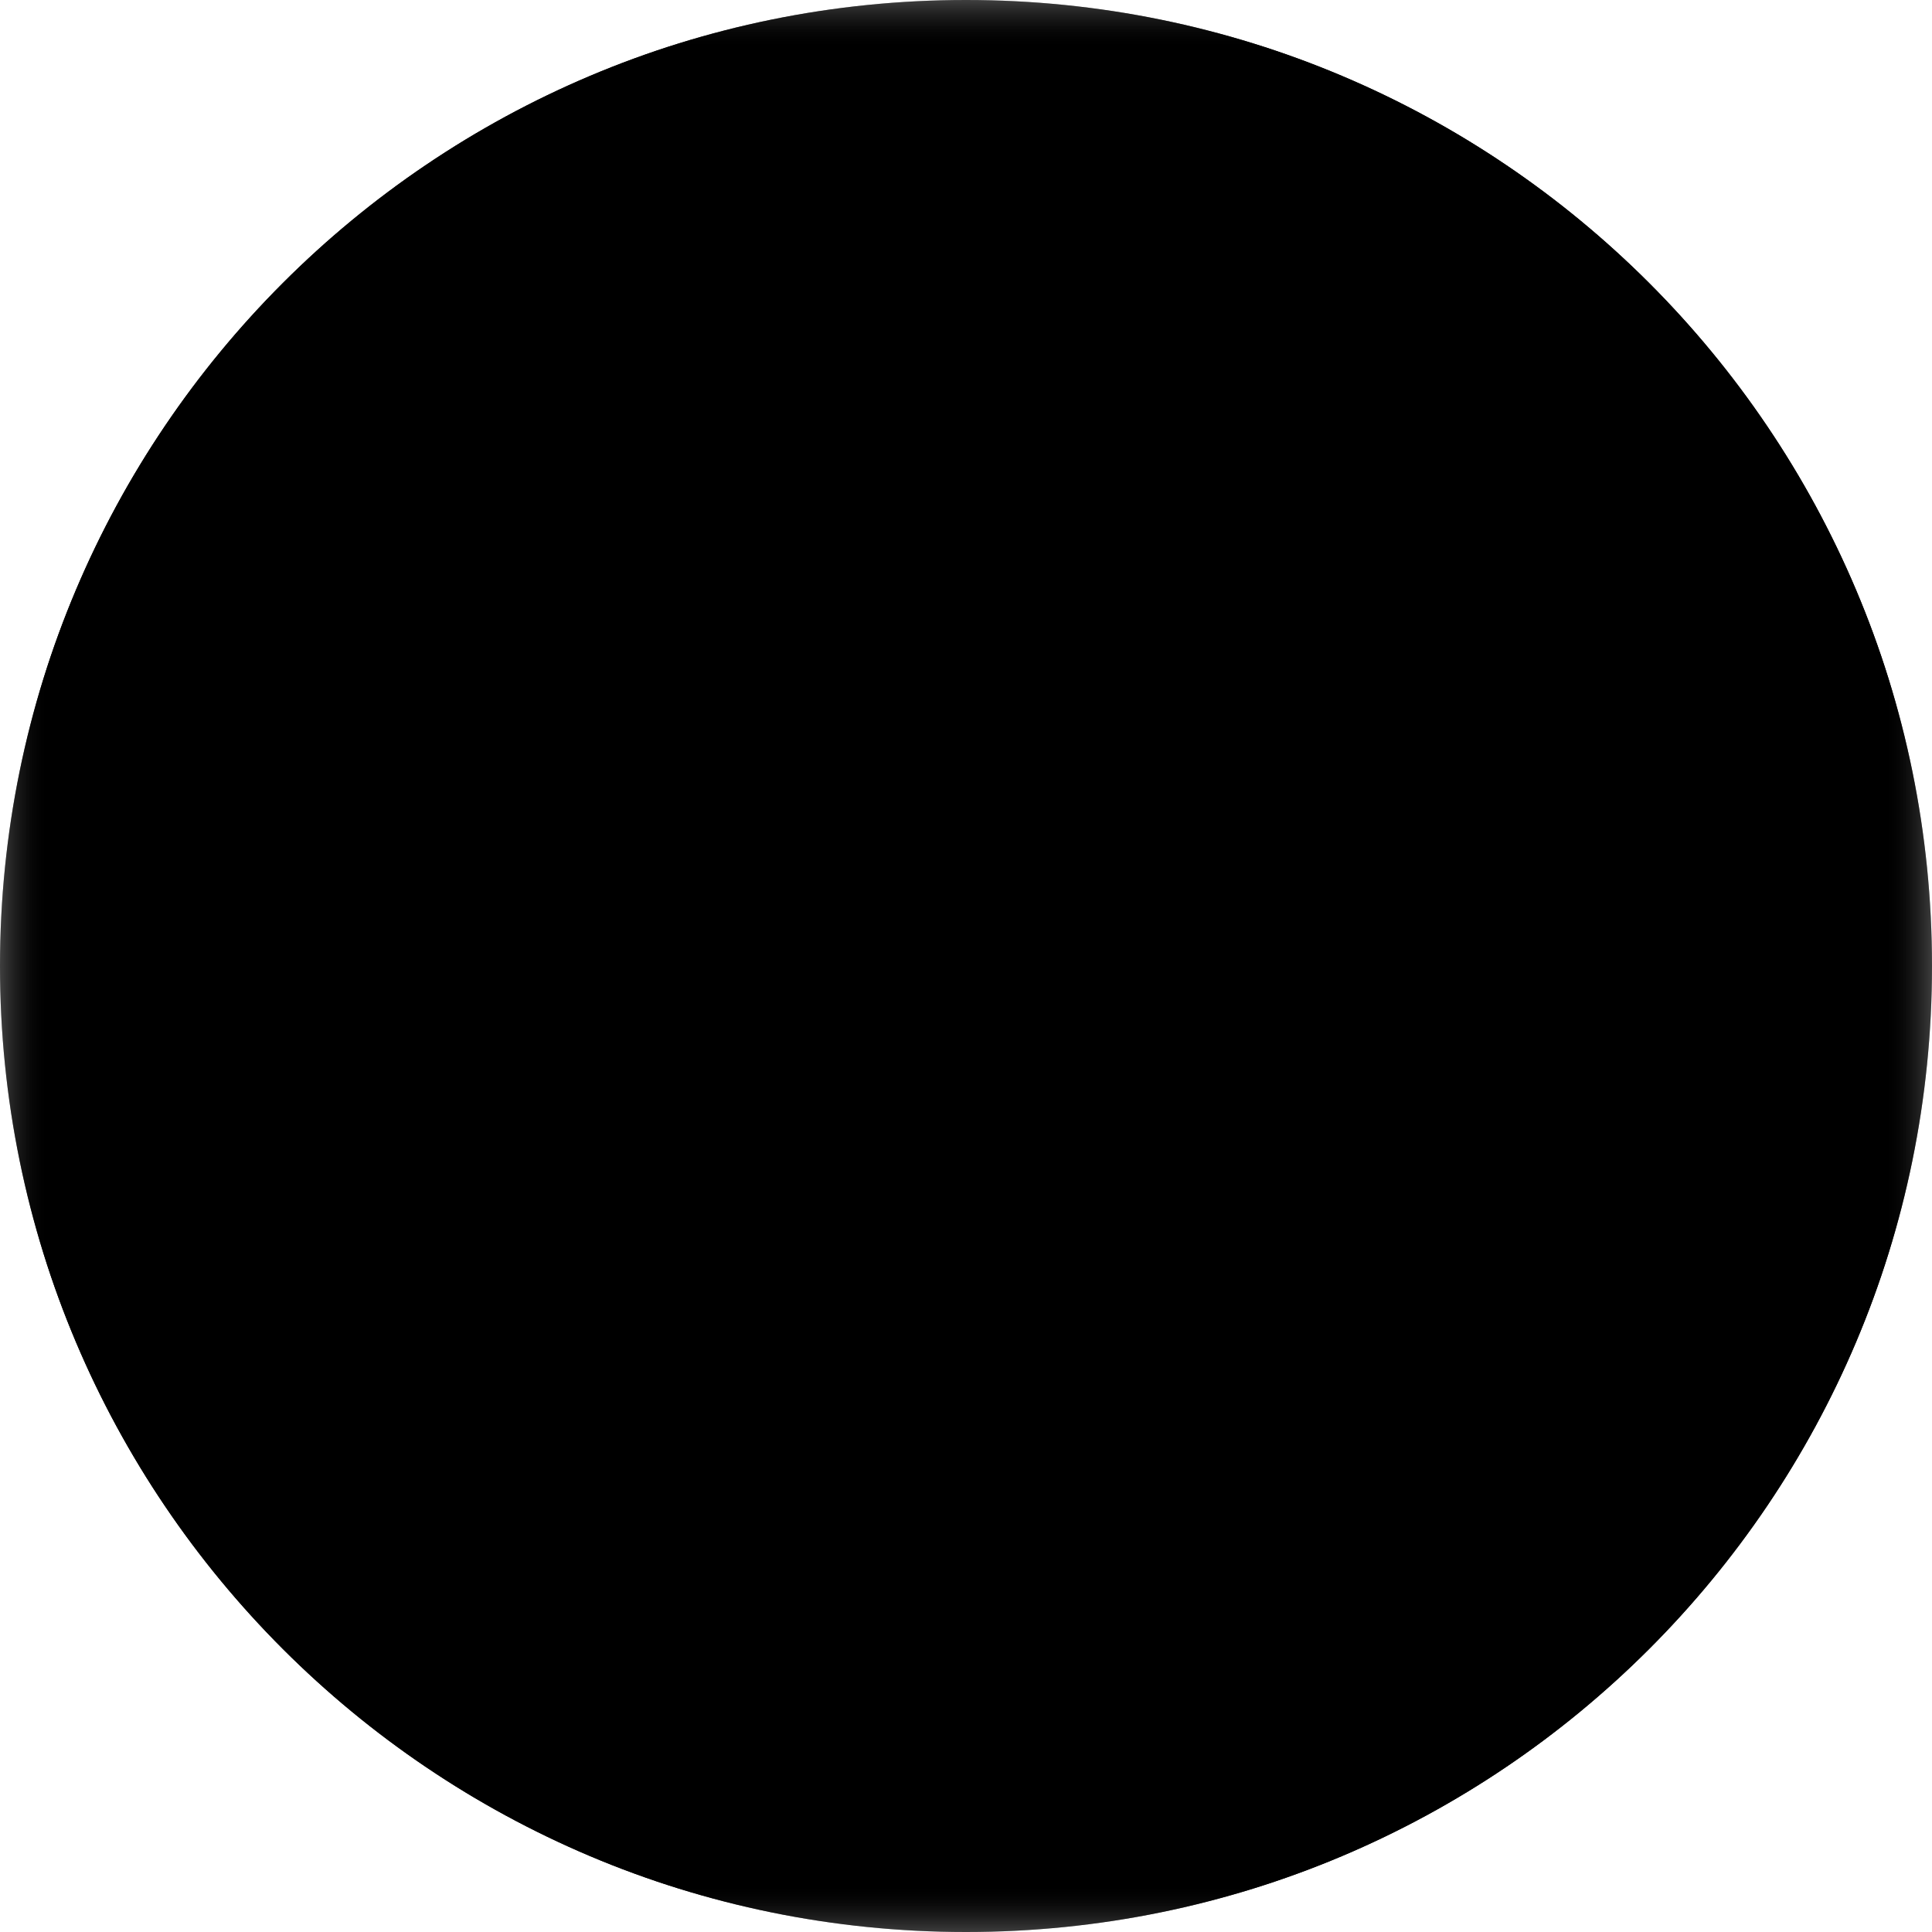 <?xml version="1.0" encoding="UTF-8"?> <svg xmlns="http://www.w3.org/2000/svg" viewBox="0 0 20.00 20.00" data-guides="{&quot;vertical&quot;:[],&quot;horizontal&quot;:[]}"><defs><linearGradient id="tSvgGradient1ef427be95" x1="-5.536494427360594e-7" x2="80.001" y1="28.799" y2="28.868" alignment-baseline="baseline" baseline-shift="baseline" gradientUnits="userSpaceOnUse" gradientTransform=""><stop offset="0" stop-color="hsl(8.28,100%,63.14%)" stop-opacity="1" transform="translate(-6059, -5400)"></stop><stop offset="1" stop-color="hsl(8.1,100%,68.04%)" stop-opacity="1" transform="translate(-6059, -5400)"></stop></linearGradient><radialGradient id="tSvgGradient192ee7687a3" x1="NaN" x2="NaN" y1="NaN" y2="NaN" alignment-baseline="baseline" baseline-shift="baseline" overflow="hidden" patternContentUnits="objectBoundingBox" width="1" height="1" cx="0.5" cy="0.5" r="1"><stop offset="0" stop-color="hsl(40.32,100%,80.37%)" stop-opacity="1" transform="translate(-6059, -5400)"></stop></radialGradient><radialGradient id="tSvgGradient1532b16b743" x1="-6058.5" x2="-6058.5" y1="-5399" y2="-5400" cx="0.5" cy="0.5" r="1"><stop offset="0" stop-color="hsl(0,0%,0%)" stop-opacity="1" transform="translate(-6059, -5400)"></stop></radialGradient></defs><mask x="0" y="0" width="20" height="20" data-from-defs="true" maskUnits="userSpaceOnUse" maskContentUnits="userSpaceOnUse" id="tSvgded66a4ad3"><path alignment-baseline="baseline" baseline-shift="baseline" fill="white" width="5" height="5" id="tSvg78a9fa8de8" title="Rectangle 4" fill-opacity="1" stroke="none" stroke-opacity="1" d="M0 0H20V20H0Z" style="transform-origin: 10px 10px;"></path></mask><mask x="0" y="0" width="20" height="20" data-from-defs="true" maskUnits="userSpaceOnUse" maskContentUnits="userSpaceOnUse" id="tSvg9e7ad0346c"><path alignment-baseline="baseline" baseline-shift="baseline" fill="white" width="5" height="5" id="tSvge32623c311" title="Rectangle 5" fill-opacity="1" stroke="none" stroke-opacity="1" d="M0 0H20V20H0Z" style="transform-origin: 10px 10px;"></path></mask><mask x="0" y="0" width="20" height="20" data-from-defs="true" maskUnits="userSpaceOnUse" maskContentUnits="userSpaceOnUse" id="tSvg268945b2c2"><path alignment-baseline="baseline" baseline-shift="baseline" fill="white" width="5" height="5" id="tSvg37fe52a965" title="Rectangle 6" fill-opacity="1" stroke="none" stroke-opacity="1" d="M0 0H20V20H0Z" style="transform-origin: 10px 10px;"></path></mask><path fill="url(#tSvgGradient1ef427be95)" stroke="none" fill-opacity="1" stroke-width="1" stroke-opacity="1" alignment-baseline="baseline" baseline-shift="baseline" id="tSvg1849515643c" title="Path 4" d="M10 20C15.523 20 20 15.523 20 10C20 4.477 15.523 0 10 0C4.477 0 0 4.477 0 10C0 15.523 4.477 20 10 20Z" mask="url(#tSvg268945b2c2)"></path><path fill="url(#tSvgGradient192ee7687a3)" stroke="none" fill-opacity="1" stroke-width="1" stroke-opacity="1" alignment-baseline="baseline" baseline-shift="baseline" id="tSvg137fb4a351c" title="Path 5" d="M10 20C15.523 20 20 15.523 20 10C20 4.477 15.523 0 10 0C4.477 0 0 4.477 0 10C0 15.523 4.477 20 10 20Z" mask="url(#tSvg268945b2c2)"></path><path fill="url(#tSvgGradient1532b16b743)" stroke="none" fill-opacity="1" stroke-width="1" stroke-opacity="1" alignment-baseline="baseline" baseline-shift="baseline" id="tSvgc8b907a94" title="Path 6" d="M12.942 6.997C13.294 7.349 13.647 7.702 14 8.055C12.35 9.704 10.7 11.354 9.051 13.003C8.034 11.986 7.017 10.969 6 9.952C6.353 9.6 6.705 9.247 7.058 8.894C7.722 9.559 8.387 10.223 9.051 10.887C10.348 9.59 11.645 8.293 12.942 6.997Z" mask="url(#tSvg268945b2c2)"></path></svg> 